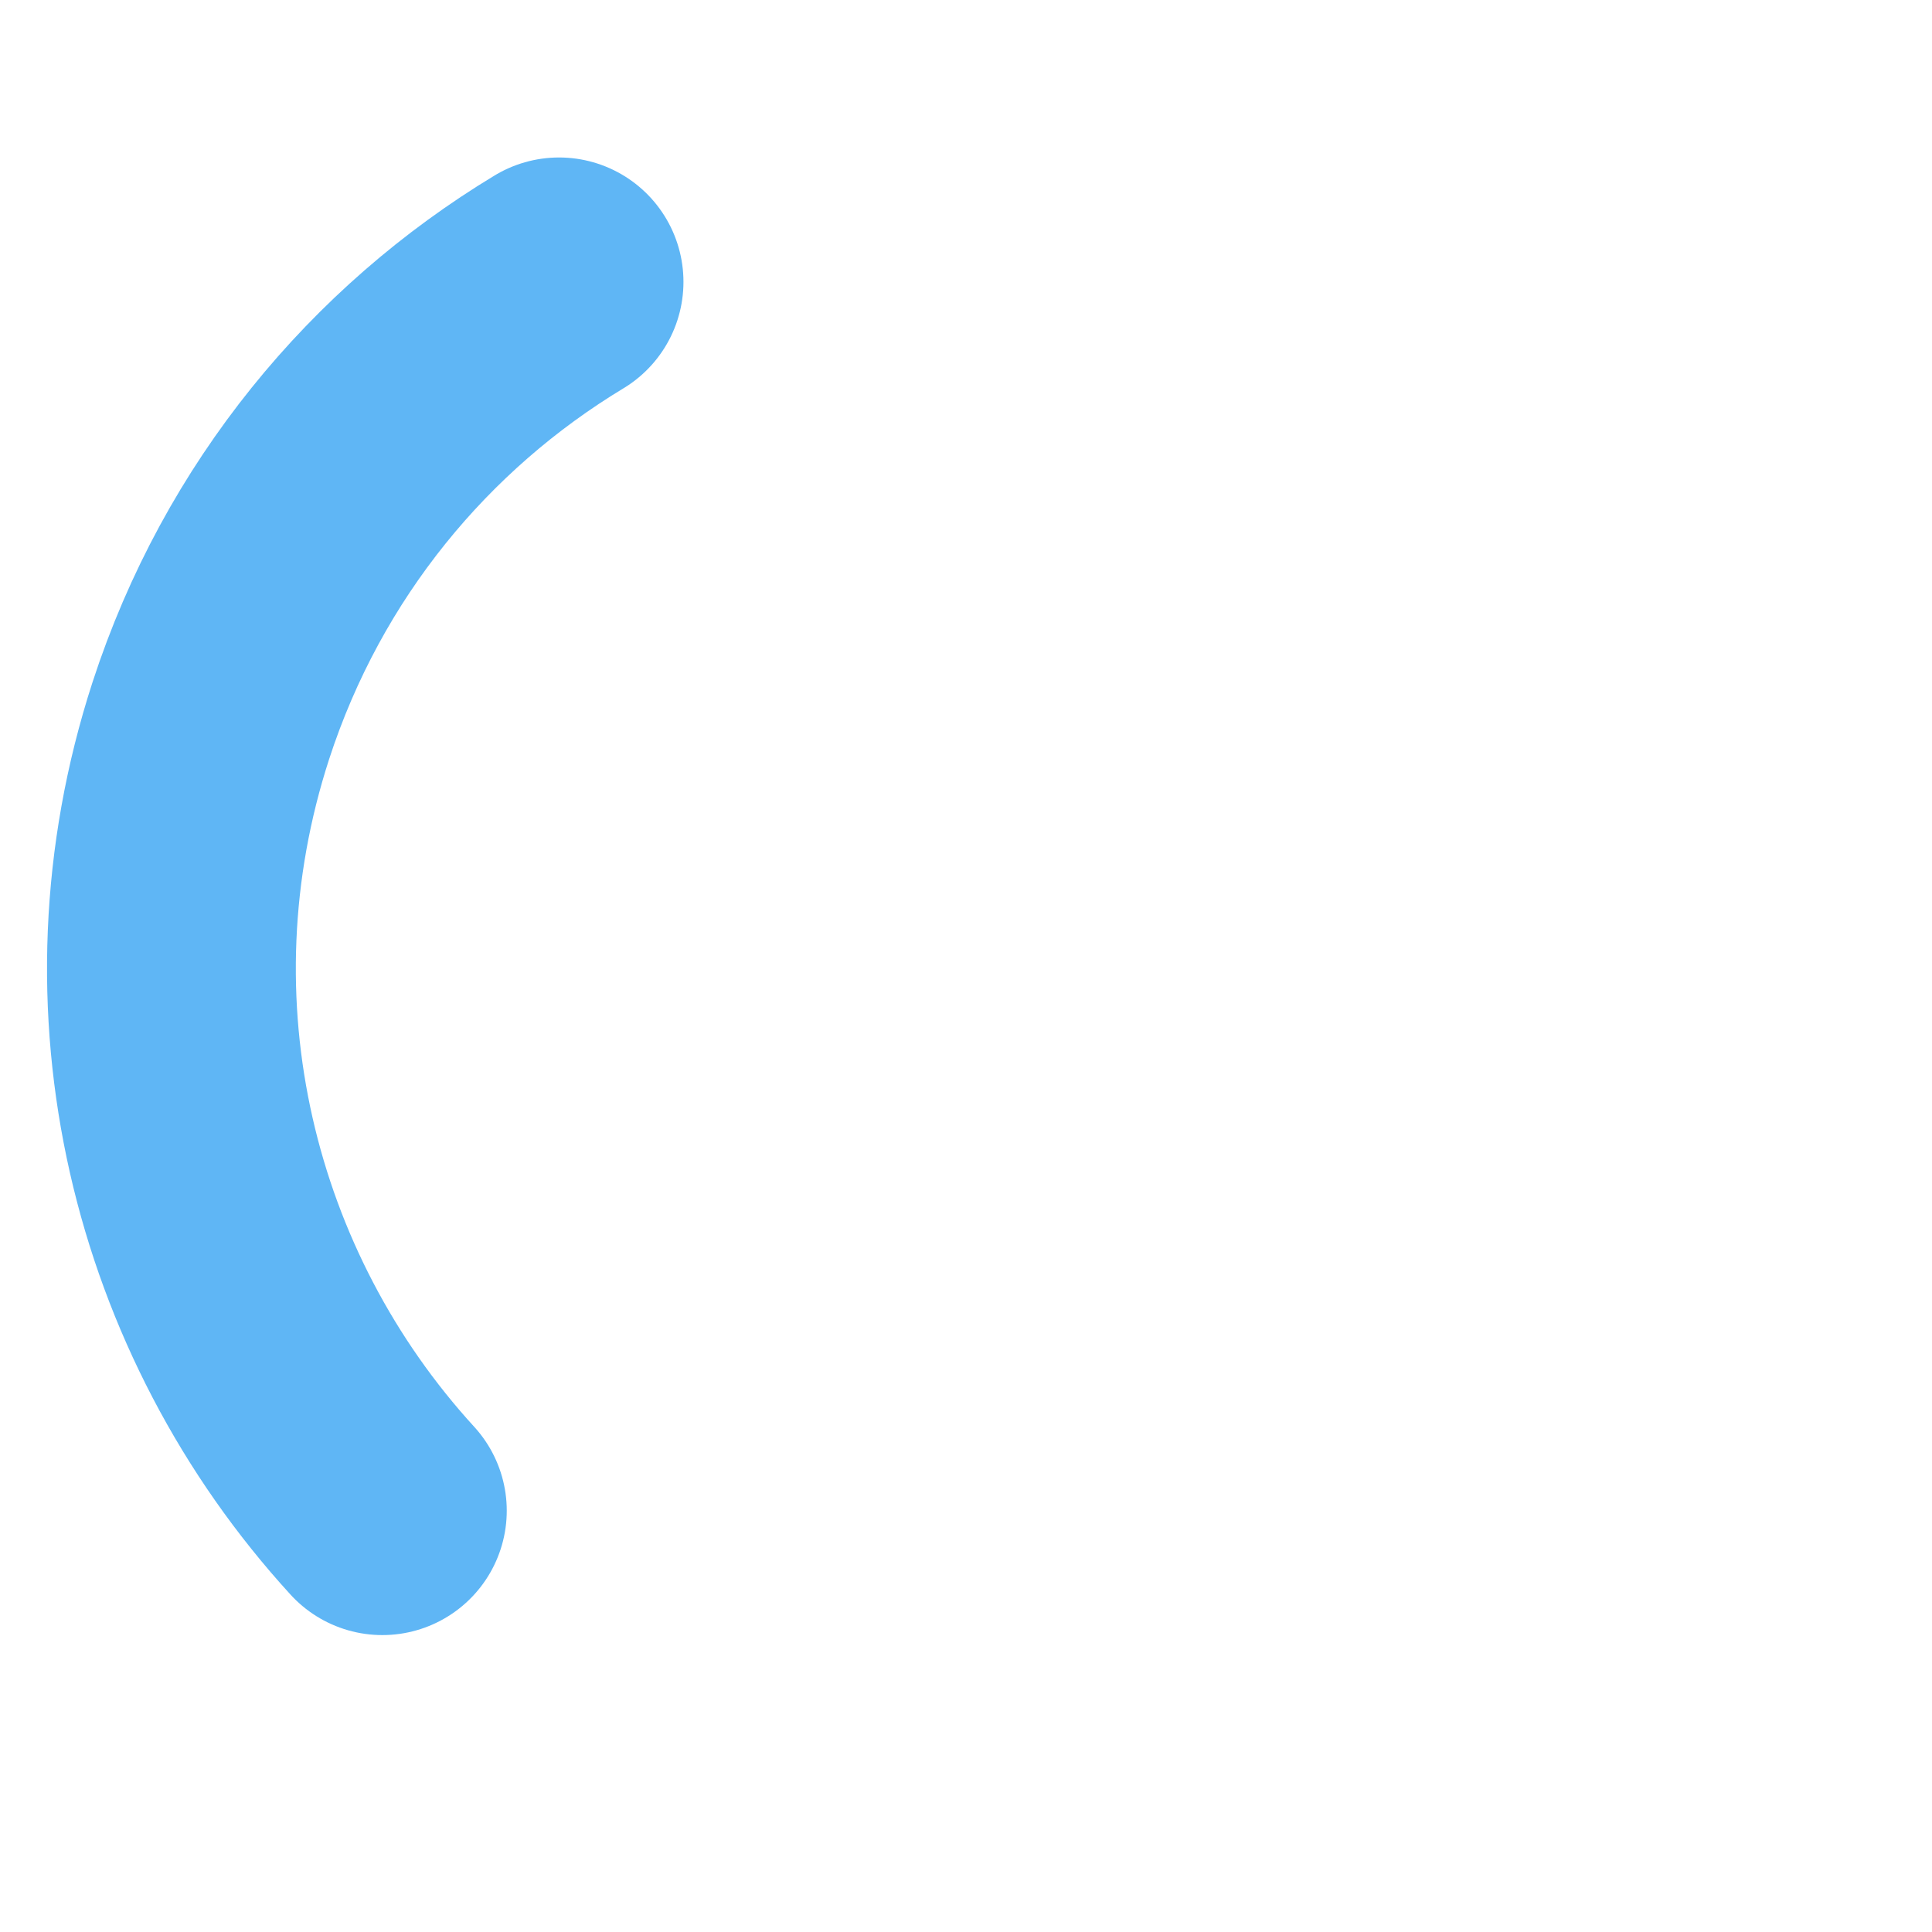 <?xml version="1.0" encoding="utf-8"?>
<!-- Generator: Adobe Illustrator 13.0.0, SVG Export Plug-In  -->
<!DOCTYPE svg PUBLIC "-//W3C//DTD SVG 1.1//EN" "http://www.w3.org/Graphics/SVG/1.1/DTD/svg11.dtd">
<svg version="1.1"
	 xmlns="http://www.w3.org/2000/svg" xmlns:xlink="http://www.w3.org/1999/xlink" xmlns:a="http://ns.adobe.com/AdobeSVGViewerExtensions/3.0/"
	 x="0px" y="0px" width="41px" height="41px" viewBox="134 73 41 41" enable-background="new 134 73 41 41" xml:space="preserve">
<defs>
</defs>
<rect x="0.5" y="0.5" display="none" fill="#B8CC44" stroke="#FFFFFF" width="315" height="291"/>
<path id="bg_1_" opacity="0" fill="#FFFFFF" d="M135.015,93.554c0.002-10.854,8.8-19.653,19.654-19.655
	c10.856,0.002,19.653,8.802,19.655,19.657c-0.001,6.679-3.331,12.577-8.422,16.129c-3.184,2.223-7.056,3.525-11.232,3.526
	C143.815,113.209,135.016,104.41,135.015,93.554z"/>
<path opacity="0" fill="none" stroke="#2A98DB" stroke-width="6" d="M137.644,93.554c0.001-9.402,7.623-17.024,17.025-17.026
	c9.404,0.002,17.025,7.625,17.026,17.028c0,5.785-2.886,10.896-7.295,13.972c-2.758,1.925-6.112,3.054-9.73,3.055
	C145.267,110.58,137.645,102.959,137.644,93.554z"/>
<path fill="none" stroke="#5FB6F5" stroke-width="5.28" stroke-linecap="round" stroke-linejoin="round" d="M142.114,105.059
	c-4.002-4.376-5.601-10.721-3.64-16.765c1.318-4.052,4.011-7.271,7.39-9.312"/>
</svg>
